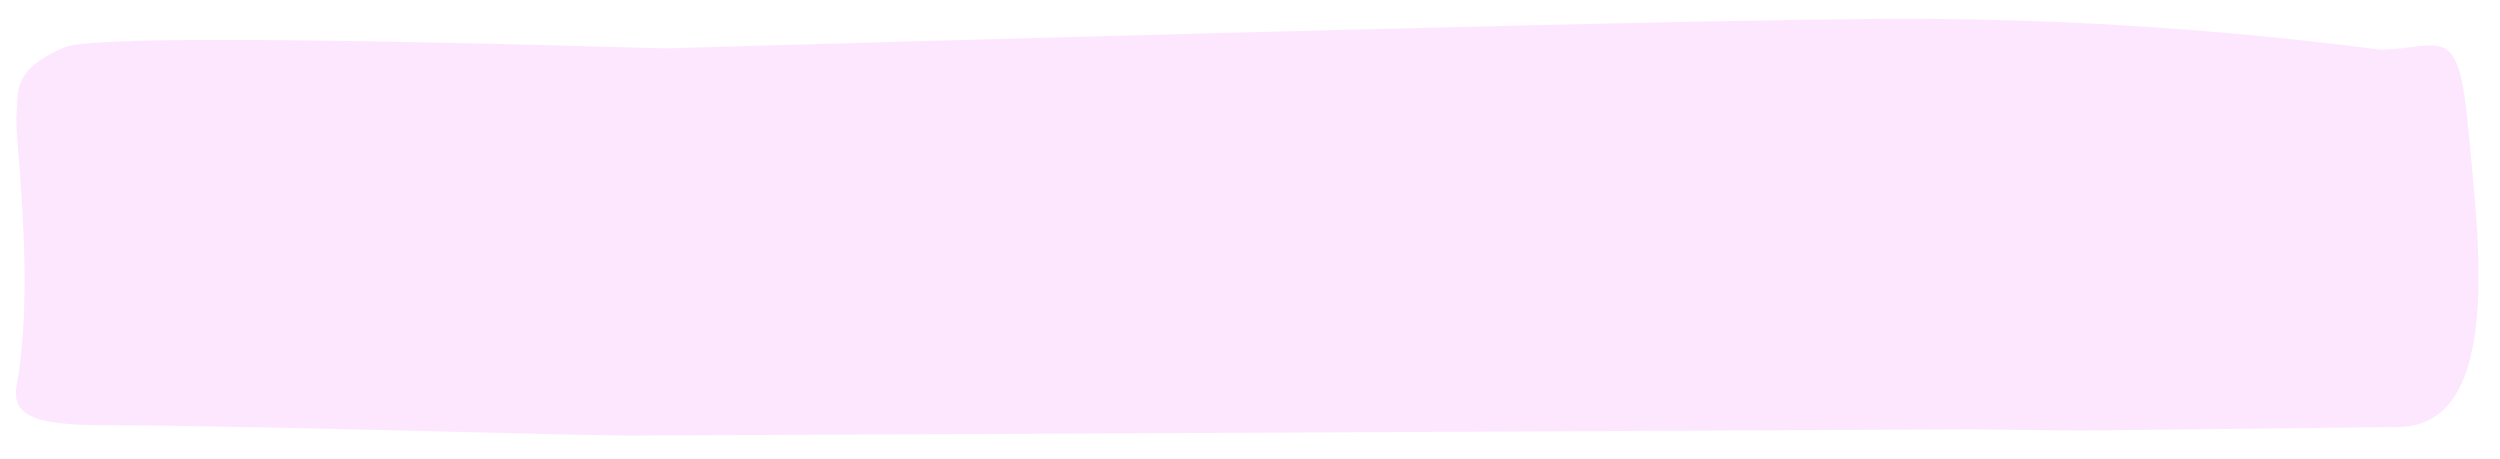 <?xml version="1.0" encoding="UTF-8"?>
<svg preserveAspectRatio="none" width="196px" height="36px" viewBox="0 0 196 36" version="1.1" xmlns="http://www.w3.org/2000/svg" xmlns:xlink="http://www.w3.org/1999/xlink">
    <title></title>
    <g id="highlight/large/B-purple" stroke="none" stroke-width="1" fill="none" fill-rule="evenodd" fill-opacity="0.14">
        <g id="highlight/shorter" transform="translate(97.994, 18.19) rotate(-1) translate(-97.994, -18.19) translate(0.994, 0.69)" fill="#EF51FF" fill-rule="nonzero">
            <path d="M6.568,0.987 L31.366,1.145 L40.197,1.393 L145.404,2.741 L150.616,2.925 C169.418,3.732 181.096,4.176 185.651,4.255 C190.207,4.335 193.766,4.552 193.192,7.427 C191.527,15.759 193.038,27.045 192.821,28.704 C192.603,30.363 193.267,32.228 188.931,33.957 C187.034,34.713 171.344,34.409 141.859,33.043 C91.847,33.606 60.229,33.825 47.003,33.698 C33.778,33.571 20.572,32.534 7.386,30.586 C2.61,30.635 1.272,32.76 0.658,24.388 C0.045,16.016 -1.84,0.927 6.568,0.987 Z" id="highlight" transform="translate(96.647, 17.674) scale(-1, -1) translate(-96.647, -17.674) "></path>
        </g>
    </g>
</svg>